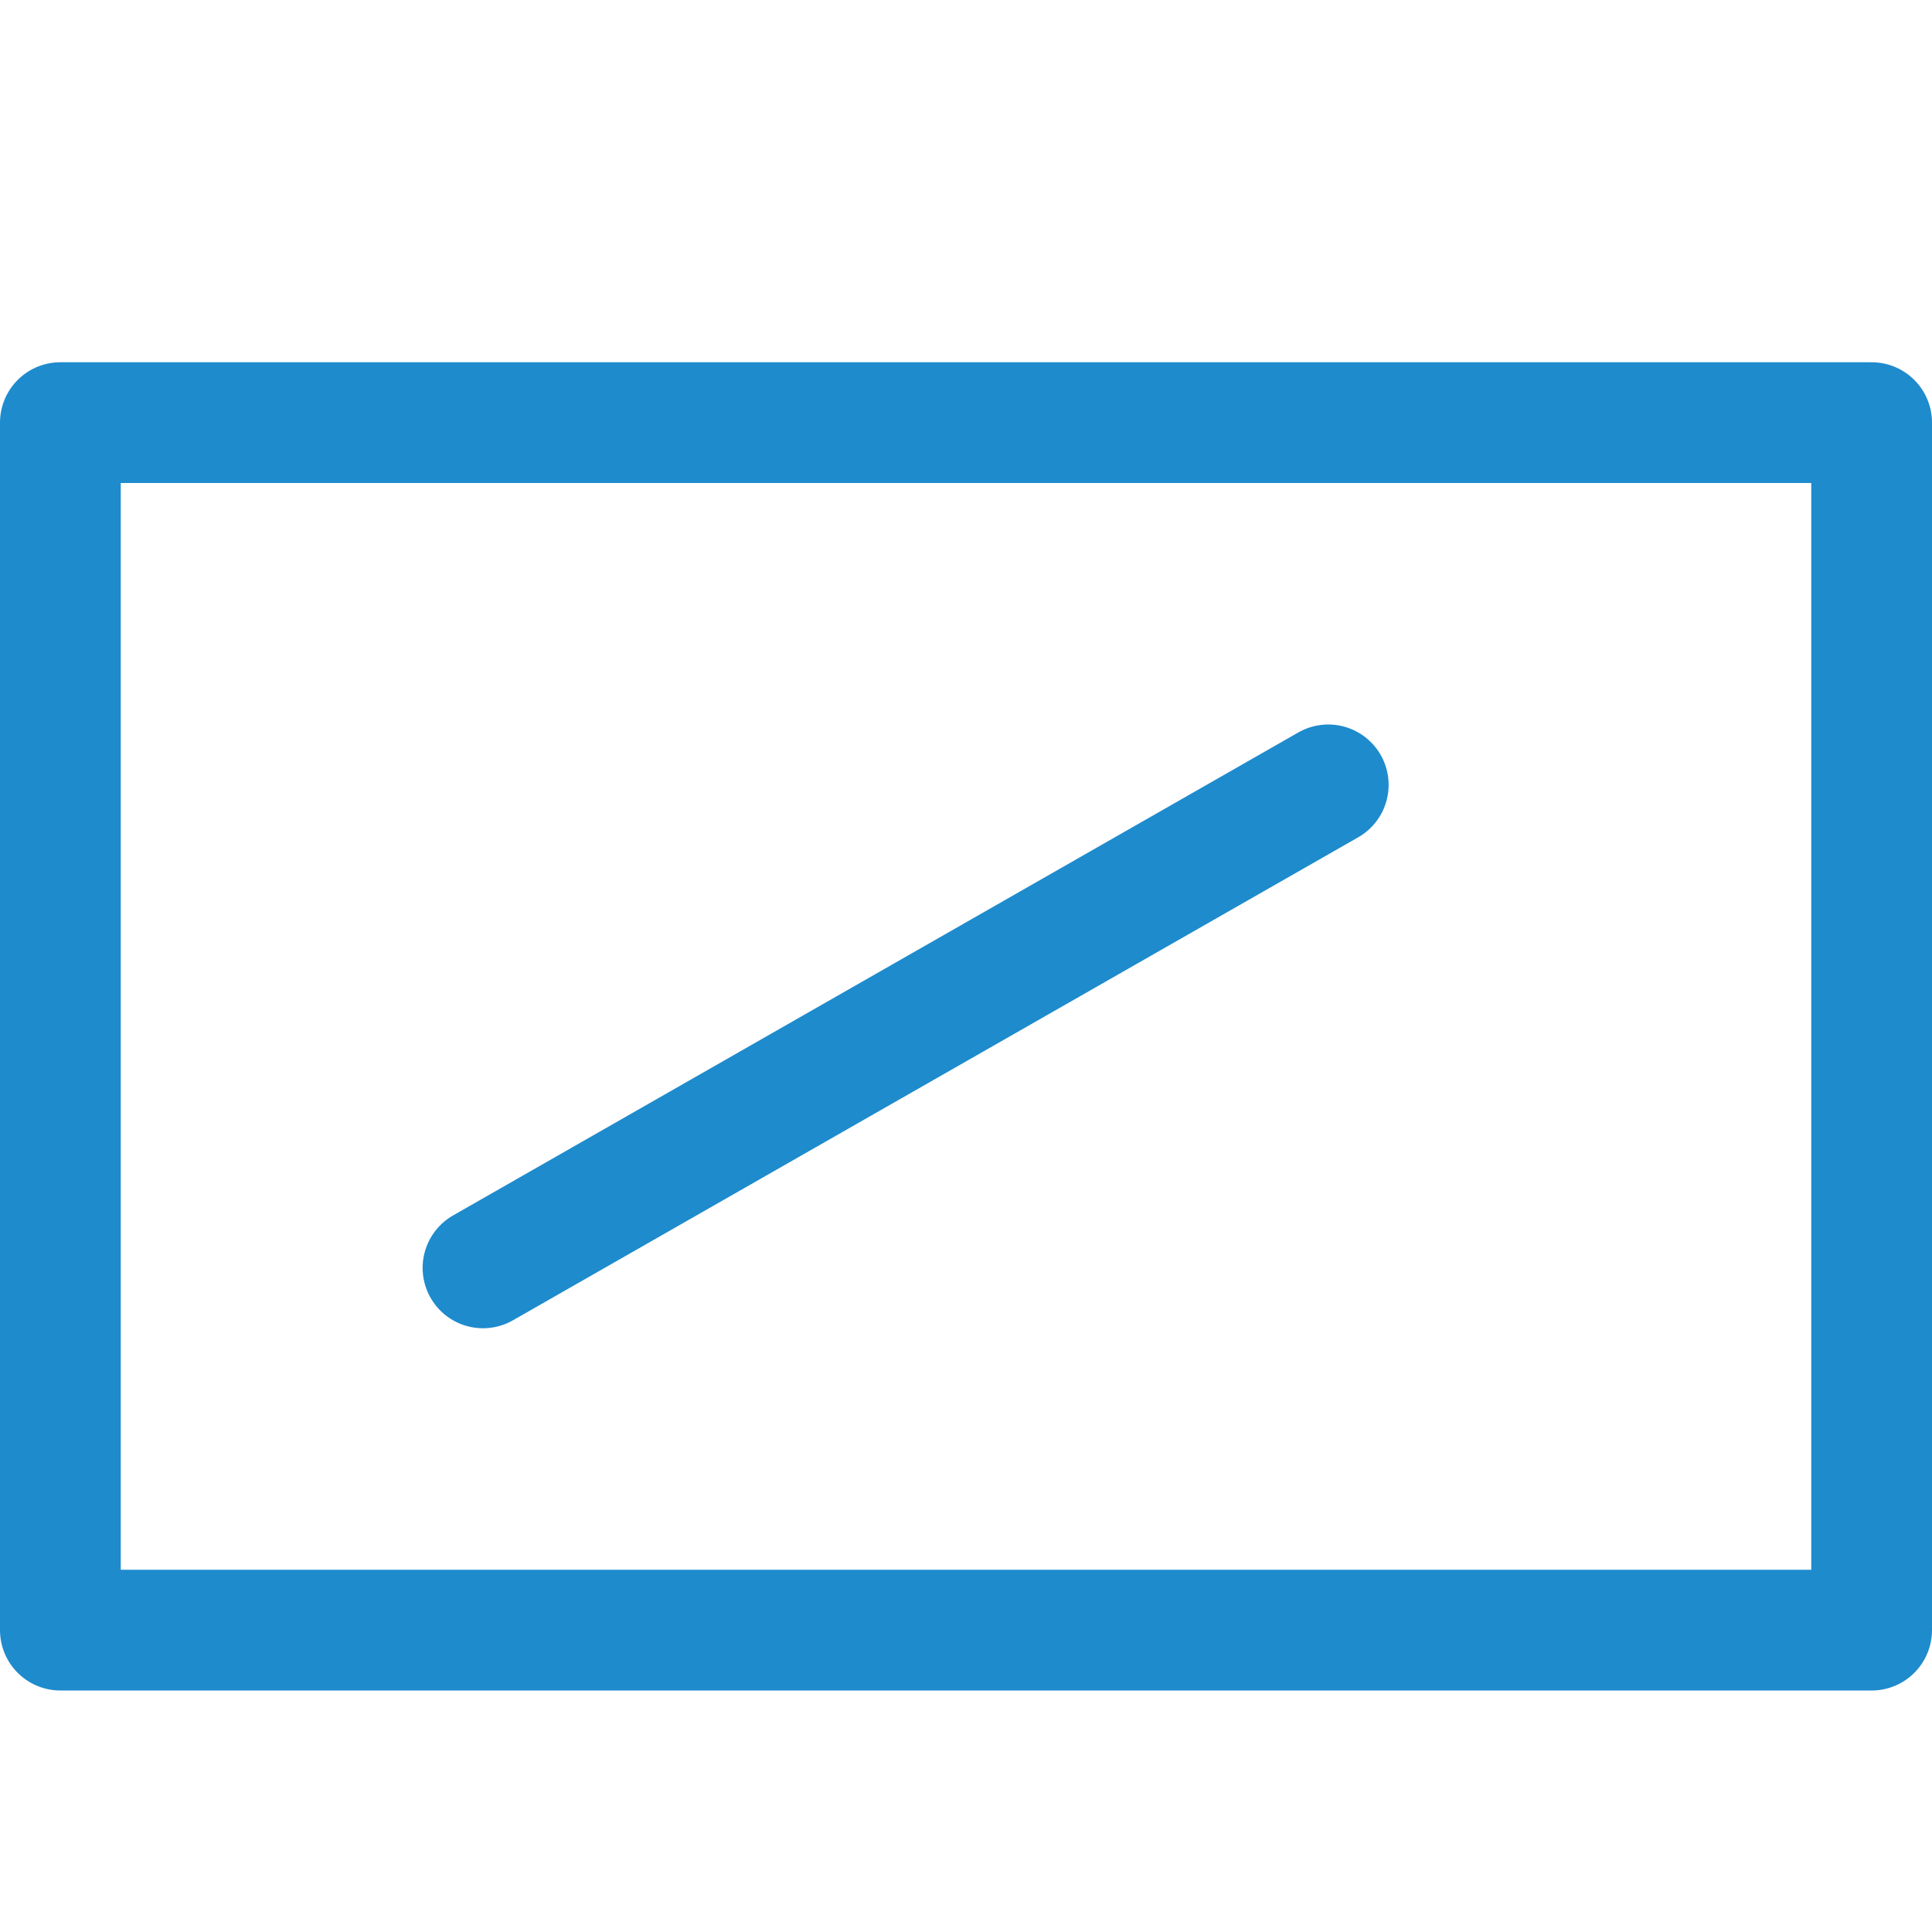 <svg viewBox="0 0 16 16" xmlns="http://www.w3.org/2000/svg">/&amp;gt;<g fill="none" stroke="#1e8bcd"><path d="m.5 3.5v10h15v-5-5z" stroke-linejoin="round"/><path d="m4 10.5 7-4" stroke-linecap="round"/></g></svg>